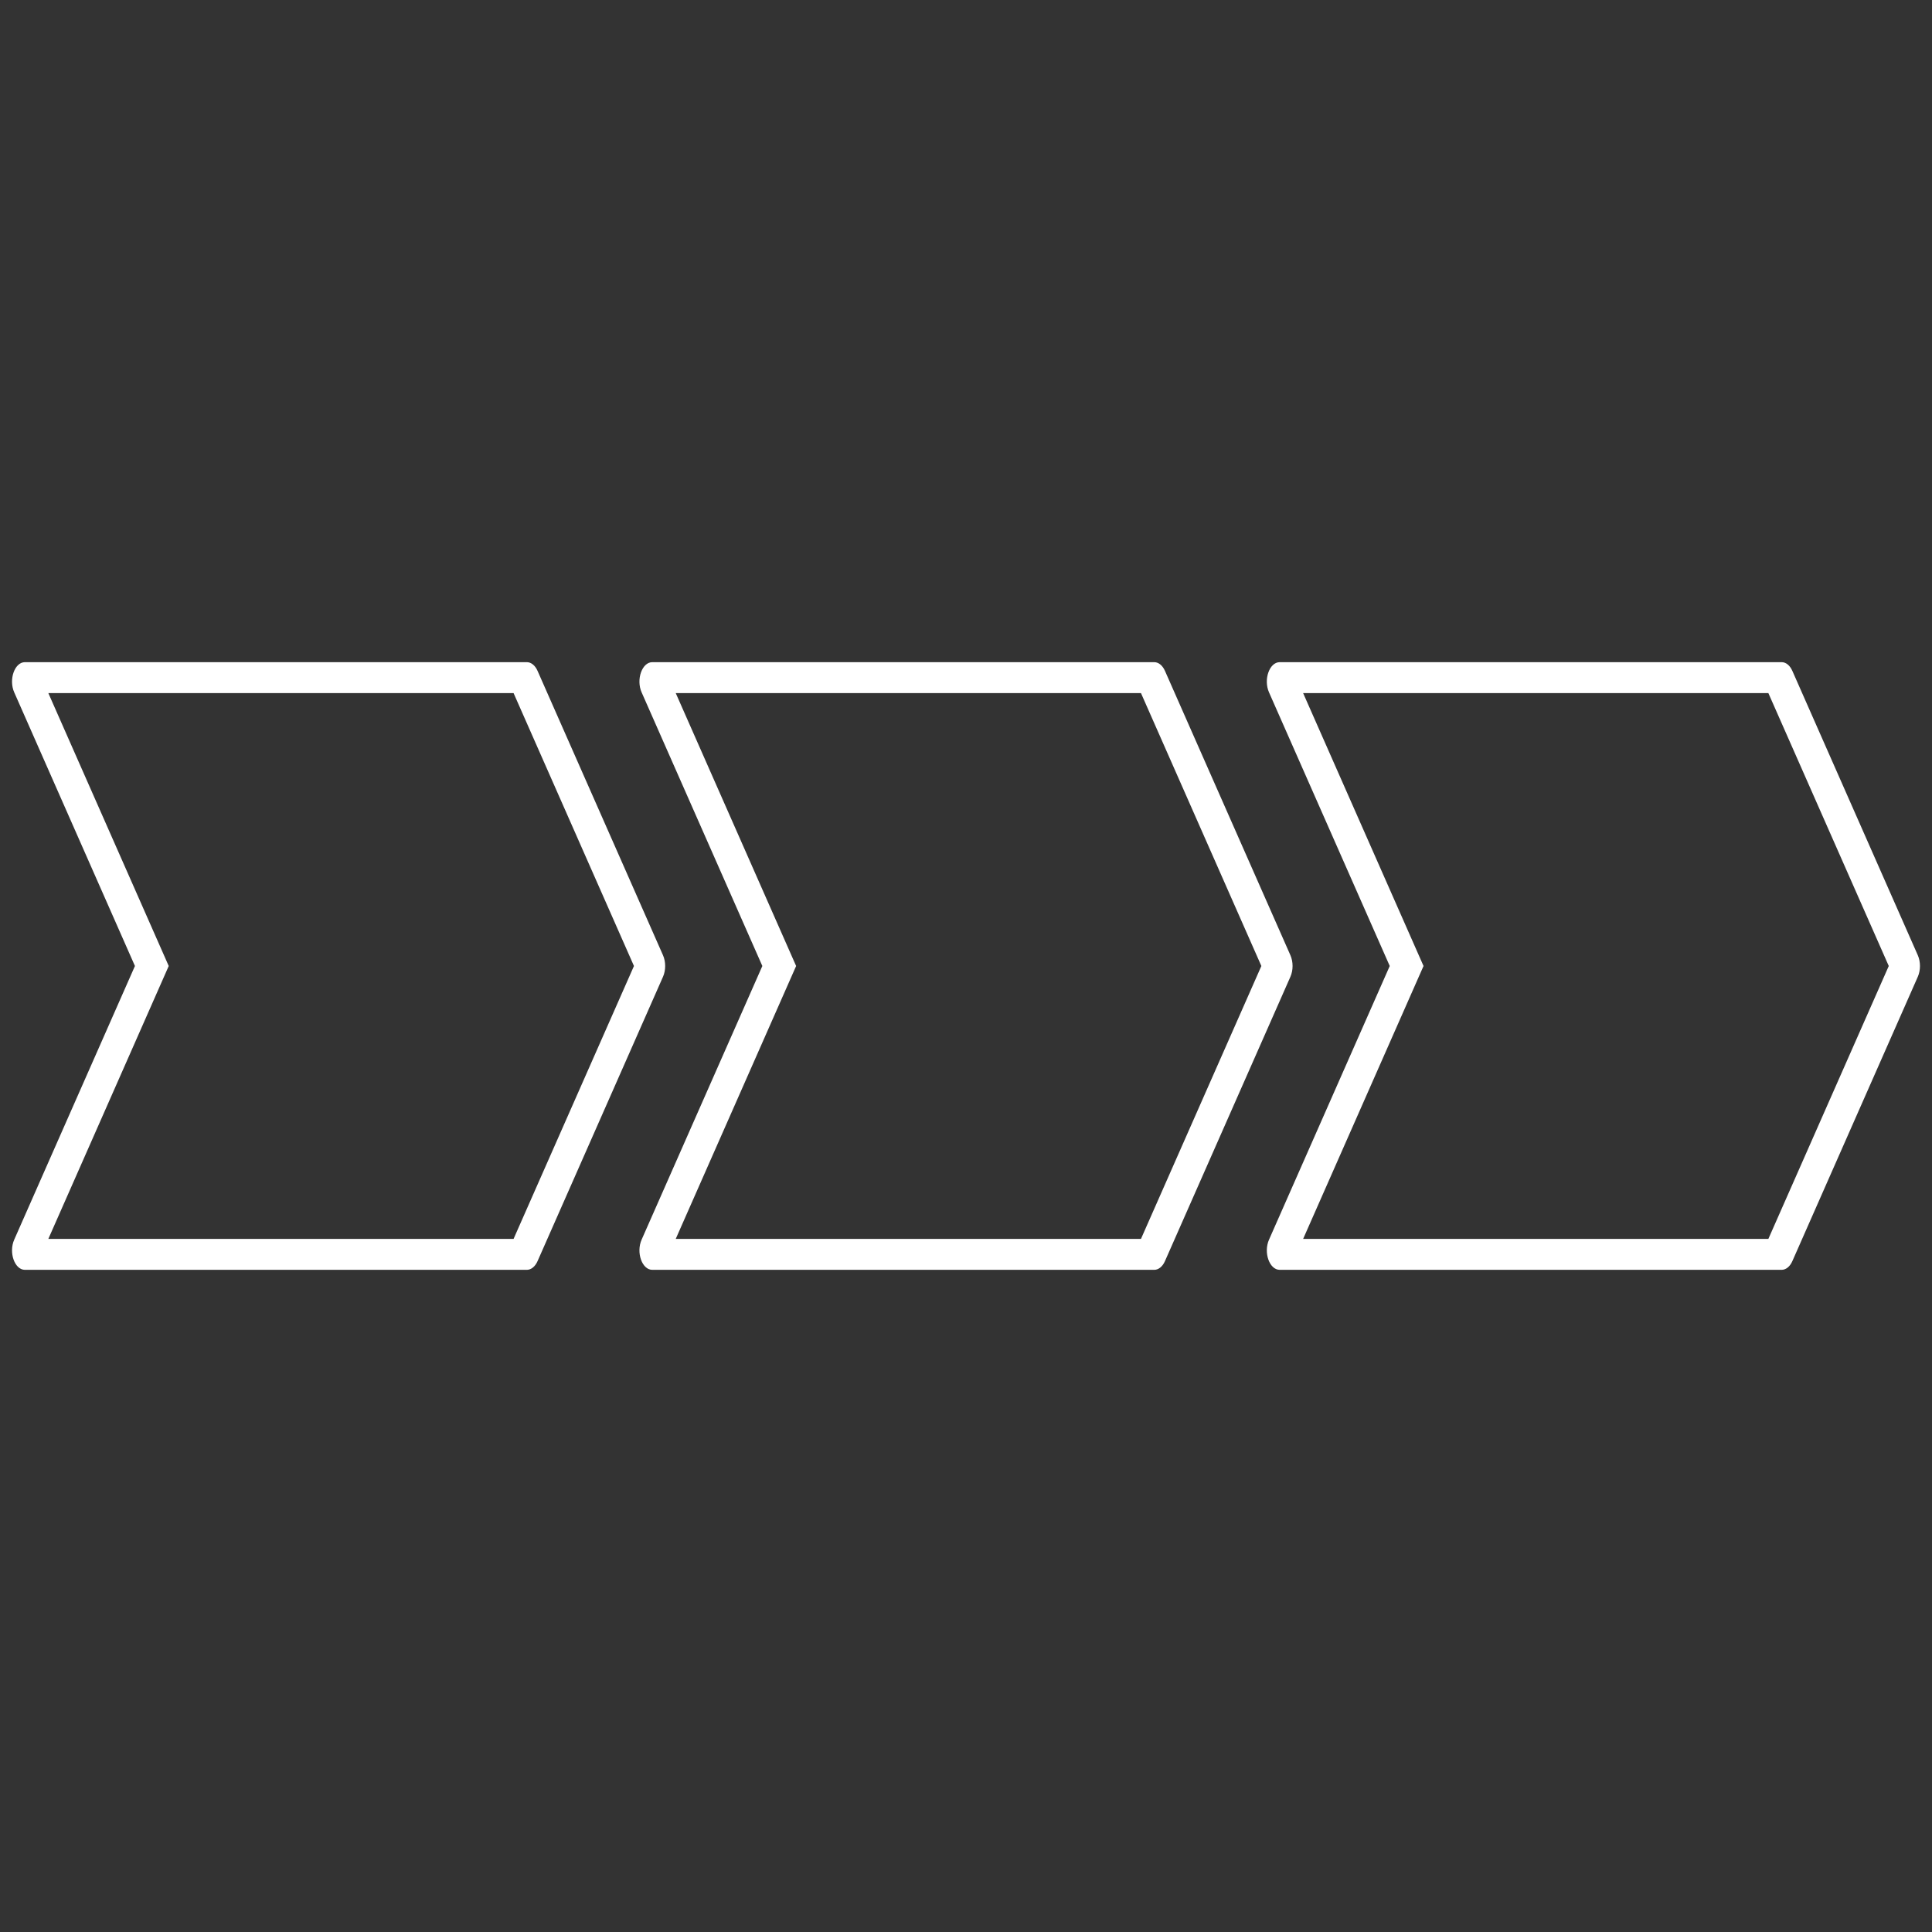 <svg height='100px' width='100px'  fill="#FFFFFF" xmlns="http://www.w3.org/2000/svg" xmlns:xlink="http://www.w3.org/1999/xlink" version="1.1" x="0px" y="0px" viewBox="0, 0, 500, 500"><rect x="0" y="0" width="500" height="500" fill="#333333" stroke="none"/><g><path d="M136.342,171.368 C137.456,171.369 138.494,172.208 139.113,173.609 L171.585,247.217 C172.331,248.905 172.331,251.1 171.586,252.783 L139.113,326.391 C138.494,327.792 137.456,328.631 136.342,328.631 L6.446,328.631 C3.791,328.631 2.204,324.16 3.678,320.825 L34.922,250 L3.678,179.175 C2.204,175.84 3.791,171.369 6.446,171.369 L136.342,171.368 z M132.91,179.368 L12.507,179.368 L42.242,246.771 L43.666,250 L42.242,253.229 L12.507,320.631 L132.91,320.631 L164.069,250 L132.91,179.368 z" fill="#FFFFFF"></path><path d="M298.712,171.368 C299.827,171.369 300.865,172.208 301.484,173.609 L333.956,247.217 C334.702,248.905 334.702,251.1 333.956,252.783 L301.481,326.396 C300.865,327.792 299.827,328.631 298.712,328.631 L168.817,328.631 C166.162,328.631 164.575,324.16 166.049,320.825 L197.293,250 L166.049,179.175 C164.575,175.84 166.162,171.369 168.817,171.369 L298.712,171.368 z M295.281,179.368 L174.878,179.368 L204.612,246.771 L206.037,250 L204.612,253.229 L174.878,320.631 L295.28,320.631 L326.44,250 L295.281,179.368 z" fill="#FFFFFF"></path><path d="M461.083,171.368 C462.198,171.369 463.236,172.208 463.852,173.609 L496.327,247.217 C497.072,248.905 497.072,251.1 496.327,252.783 L463.852,326.396 C463.236,327.792 462.198,328.631 461.083,328.631 L331.188,328.631 C328.529,328.631 326.945,324.16 328.42,320.825 L359.664,250 L328.416,179.175 C326.945,175.84 328.529,171.369 331.188,171.369 L461.083,171.368 z M457.649,179.368 L337.245,179.368 L366.983,246.771 L368.408,250 L366.983,253.229 L337.249,320.631 L457.651,320.631 L488.811,250 L457.649,179.368 z" fill="#FFFFFF"></path></g></svg>